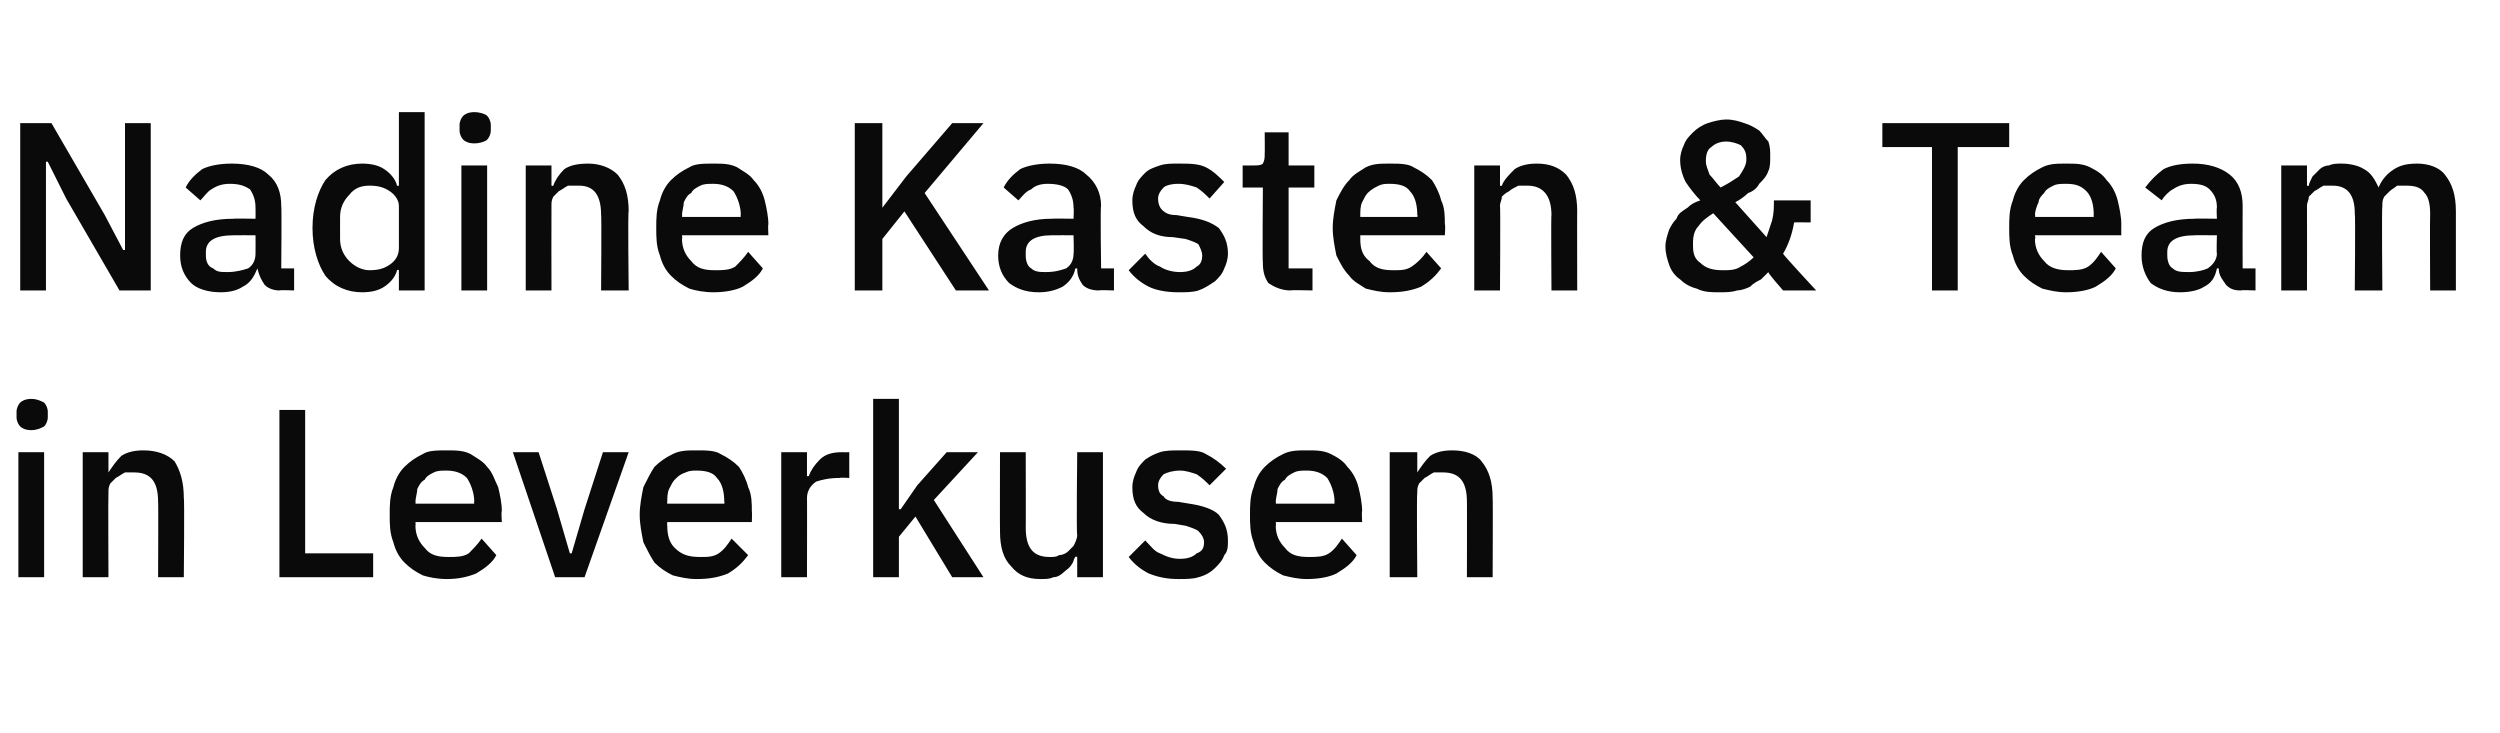 <?xml version="1.0" standalone="no"?><!DOCTYPE svg PUBLIC "-//W3C//DTD SVG 1.1//EN" "http://www.w3.org/Graphics/SVG/1.1/DTD/svg11.dtd"><svg xmlns="http://www.w3.org/2000/svg" version="1.1" width="136px" height="39.9px" viewBox="0 -1 136 39.9" style="top:-1px">  <desc>Nadine Kasten &amp; Team in Leverkusen</desc>  <defs/>  <g id="Polygon333121">    <path d="M 1.7 22.4 C 1.4 22.4 1.2 22.3 1.1 22.2 C 1 22.1 0.9 21.9 0.9 21.7 C 0.9 21.7 0.9 21.4 0.9 21.4 C 0.9 21.2 1 21 1.1 20.9 C 1.2 20.8 1.4 20.7 1.7 20.7 C 2 20.7 2.2 20.8 2.4 20.9 C 2.5 21 2.6 21.2 2.6 21.4 C 2.6 21.4 2.6 21.7 2.6 21.7 C 2.6 21.9 2.5 22.1 2.4 22.2 C 2.2 22.3 2 22.4 1.7 22.4 Z M 1 23.6 L 2.4 23.6 L 2.4 30.4 L 1 30.4 L 1 23.6 Z M 4.5 30.4 L 4.5 23.6 L 5.9 23.6 L 5.9 24.7 C 5.9 24.7 5.94 24.73 5.9 24.7 C 6.1 24.4 6.3 24.1 6.6 23.8 C 6.9 23.6 7.3 23.5 7.8 23.5 C 8.5 23.5 9.1 23.7 9.5 24.1 C 9.8 24.6 10 25.2 10 26.1 C 10.04 26.08 10 30.4 10 30.4 L 8.6 30.4 C 8.6 30.4 8.62 26.26 8.6 26.3 C 8.6 25.2 8.2 24.7 7.3 24.7 C 7.2 24.7 7 24.7 6.8 24.7 C 6.6 24.8 6.5 24.9 6.3 25 C 6.2 25.1 6.1 25.2 6 25.3 C 5.9 25.5 5.9 25.6 5.9 25.8 C 5.88 25.85 5.9 30.4 5.9 30.4 L 4.5 30.4 Z M 15.2 30.4 L 15.2 21.3 L 16.6 21.3 L 16.6 29.1 L 20.3 29.1 L 20.3 30.4 L 15.2 30.4 Z M 24.3 30.5 C 23.8 30.5 23.3 30.4 23 30.3 C 22.6 30.1 22.3 29.9 22 29.6 C 21.7 29.3 21.5 28.9 21.4 28.5 C 21.2 28 21.2 27.5 21.2 27 C 21.2 26.5 21.2 26 21.4 25.5 C 21.5 25.1 21.7 24.7 22 24.4 C 22.3 24.1 22.6 23.9 23 23.7 C 23.3 23.5 23.8 23.5 24.3 23.5 C 24.8 23.5 25.2 23.5 25.6 23.7 C 25.9 23.9 26.3 24.1 26.5 24.4 C 26.8 24.7 26.9 25.1 27.1 25.5 C 27.2 25.9 27.3 26.4 27.3 26.8 C 27.26 26.82 27.3 27.4 27.3 27.4 L 22.6 27.4 C 22.6 27.4 22.62 27.57 22.6 27.6 C 22.6 28.1 22.8 28.5 23.1 28.8 C 23.4 29.2 23.8 29.3 24.4 29.3 C 24.8 29.3 25.2 29.3 25.5 29.1 C 25.7 28.9 26 28.6 26.2 28.3 C 26.2 28.3 27 29.2 27 29.2 C 26.8 29.6 26.4 29.9 25.9 30.2 C 25.4 30.4 24.9 30.5 24.3 30.5 Z M 24.3 24.6 C 24 24.6 23.8 24.6 23.6 24.7 C 23.4 24.8 23.2 24.9 23.1 25.1 C 22.9 25.2 22.8 25.4 22.7 25.6 C 22.7 25.8 22.6 26.1 22.6 26.3 C 22.62 26.33 22.6 26.4 22.6 26.4 L 25.8 26.4 C 25.8 26.4 25.77 26.29 25.8 26.3 C 25.8 25.8 25.6 25.3 25.4 25 C 25.1 24.7 24.7 24.6 24.3 24.6 Z M 30.2 30.4 L 27.9 23.6 L 29.3 23.6 L 30.3 26.7 L 31 29.1 L 31.1 29.1 L 31.8 26.7 L 32.8 23.6 L 34.2 23.6 L 31.8 30.4 L 30.2 30.4 Z M 37.9 30.5 C 37.4 30.5 37 30.4 36.6 30.3 C 36.2 30.1 35.9 29.9 35.6 29.6 C 35.4 29.3 35.2 28.9 35 28.5 C 34.9 28 34.8 27.5 34.8 27 C 34.8 26.5 34.9 26 35 25.5 C 35.2 25.1 35.4 24.7 35.6 24.4 C 35.9 24.1 36.2 23.9 36.6 23.7 C 37 23.5 37.4 23.5 37.9 23.5 C 38.4 23.5 38.9 23.5 39.2 23.7 C 39.6 23.9 39.9 24.1 40.2 24.4 C 40.4 24.7 40.6 25.1 40.7 25.5 C 40.9 25.9 40.9 26.4 40.9 26.8 C 40.92 26.82 40.9 27.4 40.9 27.4 L 36.3 27.4 C 36.3 27.4 36.28 27.57 36.3 27.6 C 36.3 28.1 36.4 28.5 36.7 28.8 C 37.1 29.2 37.5 29.3 38.1 29.3 C 38.5 29.3 38.8 29.3 39.1 29.1 C 39.4 28.9 39.6 28.6 39.8 28.3 C 39.8 28.3 40.7 29.2 40.7 29.2 C 40.4 29.6 40.1 29.9 39.6 30.2 C 39.1 30.4 38.6 30.5 37.9 30.5 Z M 37.9 24.6 C 37.7 24.6 37.5 24.6 37.3 24.7 C 37 24.8 36.9 24.9 36.7 25.1 C 36.6 25.2 36.5 25.4 36.4 25.6 C 36.3 25.8 36.3 26.1 36.3 26.3 C 36.28 26.33 36.3 26.4 36.3 26.4 L 39.4 26.4 C 39.4 26.4 39.43 26.29 39.4 26.3 C 39.4 25.8 39.3 25.3 39 25 C 38.8 24.7 38.4 24.6 37.9 24.6 Z M 42.5 30.4 L 42.5 23.6 L 43.9 23.6 L 43.9 24.9 C 43.9 24.9 43.98 24.91 44 24.9 C 44.1 24.6 44.3 24.3 44.6 24 C 44.9 23.7 45.3 23.6 45.8 23.6 C 45.84 23.61 46.2 23.6 46.2 23.6 L 46.2 25 C 46.2 25 45.66 24.97 45.7 25 C 45.1 25 44.7 25.1 44.4 25.2 C 44.1 25.4 43.9 25.7 43.9 26.1 C 43.91 26.05 43.9 30.4 43.9 30.4 L 42.5 30.4 Z M 47.5 20.7 L 48.9 20.7 L 48.9 26.7 L 49 26.7 L 49.9 25.4 L 51.5 23.6 L 53.2 23.6 L 50.8 26.2 L 53.5 30.4 L 51.8 30.4 L 49.8 27.1 L 48.9 28.2 L 48.9 30.4 L 47.5 30.4 L 47.5 20.7 Z M 58.6 29.3 C 58.6 29.3 58.5 29.25 58.5 29.3 C 58.4 29.4 58.4 29.6 58.3 29.7 C 58.2 29.9 58 30 57.9 30.1 C 57.7 30.3 57.5 30.4 57.3 30.4 C 57.1 30.5 56.9 30.5 56.6 30.5 C 55.9 30.5 55.4 30.3 55 29.8 C 54.6 29.4 54.4 28.8 54.4 27.9 C 54.39 27.91 54.4 23.6 54.4 23.6 L 55.8 23.6 C 55.8 23.6 55.81 27.73 55.8 27.7 C 55.8 28.8 56.2 29.3 57.1 29.3 C 57.3 29.3 57.5 29.3 57.6 29.2 C 57.8 29.2 58 29.1 58.1 29 C 58.2 28.9 58.3 28.8 58.4 28.7 C 58.5 28.5 58.6 28.3 58.6 28.1 C 58.55 28.13 58.6 23.6 58.6 23.6 L 60 23.6 L 60 30.4 L 58.6 30.4 L 58.6 29.3 Z M 64.1 30.5 C 63.5 30.5 63 30.4 62.5 30.2 C 62.1 30 61.7 29.7 61.4 29.3 C 61.4 29.3 62.3 28.4 62.3 28.4 C 62.6 28.7 62.8 29 63.1 29.1 C 63.5 29.3 63.8 29.4 64.2 29.4 C 64.6 29.4 64.9 29.3 65.1 29.1 C 65.4 29 65.5 28.8 65.5 28.5 C 65.5 28.3 65.4 28.1 65.2 27.9 C 65.1 27.8 64.8 27.7 64.5 27.6 C 64.5 27.6 63.9 27.5 63.9 27.5 C 63.2 27.5 62.6 27.3 62.2 26.9 C 61.8 26.6 61.6 26.2 61.6 25.5 C 61.6 25.2 61.7 24.9 61.8 24.7 C 61.9 24.4 62.1 24.2 62.3 24 C 62.6 23.8 62.8 23.7 63.1 23.6 C 63.4 23.5 63.8 23.5 64.2 23.5 C 64.8 23.5 65.3 23.5 65.6 23.7 C 66 23.9 66.4 24.2 66.7 24.5 C 66.7 24.5 65.8 25.4 65.8 25.4 C 65.6 25.2 65.4 25 65.1 24.8 C 64.8 24.7 64.5 24.6 64.2 24.6 C 63.8 24.6 63.5 24.7 63.3 24.8 C 63.1 25 63 25.2 63 25.4 C 63 25.7 63.1 25.9 63.3 26 C 63.4 26.2 63.7 26.3 64.1 26.3 C 64.1 26.3 64.7 26.4 64.7 26.4 C 65.4 26.5 66 26.7 66.3 27 C 66.6 27.4 66.8 27.8 66.8 28.4 C 66.8 28.7 66.8 29 66.6 29.2 C 66.5 29.5 66.3 29.7 66.1 29.9 C 65.9 30.1 65.6 30.3 65.2 30.4 C 64.9 30.5 64.5 30.5 64.1 30.5 Z M 71.1 30.5 C 70.6 30.5 70.2 30.4 69.8 30.3 C 69.4 30.1 69.1 29.9 68.8 29.6 C 68.5 29.3 68.3 28.9 68.2 28.5 C 68 28 68 27.5 68 27 C 68 26.5 68 26 68.2 25.5 C 68.3 25.1 68.5 24.7 68.8 24.4 C 69.1 24.1 69.4 23.9 69.8 23.7 C 70.2 23.5 70.6 23.5 71.1 23.5 C 71.6 23.5 72 23.5 72.4 23.7 C 72.8 23.9 73.1 24.1 73.3 24.4 C 73.6 24.7 73.8 25.1 73.9 25.5 C 74 25.9 74.1 26.4 74.1 26.8 C 74.07 26.82 74.1 27.4 74.1 27.4 L 69.4 27.4 C 69.4 27.4 69.43 27.57 69.4 27.6 C 69.4 28.1 69.6 28.5 69.9 28.8 C 70.2 29.2 70.6 29.3 71.2 29.3 C 71.6 29.3 72 29.3 72.3 29.1 C 72.6 28.9 72.8 28.6 73 28.3 C 73 28.3 73.8 29.2 73.8 29.2 C 73.6 29.6 73.2 29.9 72.7 30.2 C 72.3 30.4 71.7 30.5 71.1 30.5 Z M 71.1 24.6 C 70.8 24.6 70.6 24.6 70.4 24.7 C 70.2 24.8 70 24.9 69.9 25.1 C 69.7 25.2 69.6 25.4 69.5 25.6 C 69.5 25.8 69.4 26.1 69.4 26.3 C 69.43 26.33 69.4 26.4 69.4 26.4 L 72.6 26.4 C 72.6 26.4 72.58 26.29 72.6 26.3 C 72.6 25.8 72.4 25.3 72.2 25 C 71.9 24.7 71.5 24.6 71.1 24.6 Z M 75.6 30.4 L 75.6 23.6 L 77.1 23.6 L 77.1 24.7 C 77.1 24.7 77.13 24.73 77.1 24.7 C 77.3 24.4 77.5 24.1 77.8 23.8 C 78.1 23.6 78.5 23.5 79 23.5 C 79.7 23.5 80.3 23.7 80.6 24.1 C 81 24.6 81.2 25.2 81.2 26.1 C 81.22 26.08 81.2 30.4 81.2 30.4 L 79.8 30.4 C 79.8 30.4 79.81 26.26 79.8 26.3 C 79.8 25.2 79.4 24.7 78.5 24.7 C 78.4 24.7 78.2 24.7 78 24.7 C 77.8 24.8 77.7 24.9 77.5 25 C 77.4 25.1 77.3 25.2 77.2 25.3 C 77.1 25.5 77.1 25.6 77.1 25.8 C 77.06 25.85 77.1 30.4 77.1 30.4 L 75.6 30.4 Z " stroke="none" fill="#0a0a0a"/>  </g>  <g id="Polygon333120">    <path d="M 3.6 9.8 L 2.6 7.8 L 2.5 7.8 L 2.5 14.8 L 1.1 14.8 L 1.1 5.7 L 2.8 5.7 L 5.7 10.7 L 6.7 12.6 L 6.8 12.6 L 6.8 5.7 L 8.2 5.7 L 8.2 14.8 L 6.5 14.8 L 3.6 9.8 Z M 15.2 14.8 C 14.9 14.8 14.6 14.7 14.4 14.5 C 14.2 14.2 14.1 14 14 13.6 C 14 13.6 14 13.6 14 13.6 C 13.8 14.1 13.6 14.4 13.2 14.6 C 12.9 14.8 12.5 14.9 12 14.9 C 11.3 14.9 10.7 14.7 10.4 14.4 C 10 14 9.8 13.5 9.8 12.9 C 9.8 12.2 10 11.7 10.5 11.4 C 11 11.1 11.7 10.9 12.7 10.9 C 12.69 10.88 13.9 10.9 13.9 10.9 C 13.9 10.9 13.91 10.31 13.9 10.3 C 13.9 9.9 13.8 9.6 13.6 9.3 C 13.3 9.1 13 9 12.5 9 C 12.1 9 11.8 9.1 11.5 9.3 C 11.3 9.4 11.1 9.7 10.9 9.9 C 10.9 9.9 10.1 9.2 10.1 9.2 C 10.3 8.8 10.6 8.5 11 8.2 C 11.4 8 12 7.9 12.6 7.9 C 13.5 7.9 14.2 8.1 14.6 8.5 C 15.1 8.9 15.3 9.5 15.3 10.2 C 15.33 10.22 15.3 13.6 15.3 13.6 L 16 13.6 L 16 14.8 C 16 14.8 15.25 14.77 15.2 14.8 Z M 12.4 13.8 C 12.8 13.8 13.2 13.7 13.5 13.6 C 13.8 13.4 13.9 13.1 13.9 12.8 C 13.91 12.77 13.9 11.8 13.9 11.8 C 13.9 11.8 12.71 11.79 12.7 11.8 C 11.7 11.8 11.2 12.1 11.2 12.7 C 11.2 12.7 11.2 12.9 11.2 12.9 C 11.2 13.2 11.3 13.5 11.6 13.6 C 11.8 13.8 12 13.8 12.4 13.8 Z M 21.7 13.7 C 21.7 13.7 21.62 13.65 21.6 13.7 C 21.5 14.1 21.2 14.4 20.9 14.6 C 20.6 14.8 20.2 14.9 19.7 14.9 C 18.9 14.9 18.2 14.6 17.7 14 C 17.3 13.4 17 12.5 17 11.4 C 17 10.3 17.3 9.4 17.7 8.8 C 18.2 8.2 18.9 7.9 19.7 7.9 C 20.2 7.9 20.6 8 20.9 8.2 C 21.2 8.4 21.5 8.7 21.6 9.1 C 21.62 9.13 21.7 9.1 21.7 9.1 L 21.7 5.1 L 23.1 5.1 L 23.1 14.8 L 21.7 14.8 L 21.7 13.7 Z M 20.1 13.7 C 20.6 13.7 20.9 13.6 21.2 13.4 C 21.5 13.2 21.7 12.9 21.7 12.5 C 21.7 12.5 21.7 10.2 21.7 10.2 C 21.7 9.9 21.5 9.6 21.2 9.4 C 20.9 9.2 20.6 9.1 20.1 9.1 C 19.7 9.1 19.3 9.2 19 9.6 C 18.7 9.9 18.5 10.3 18.5 10.8 C 18.5 10.8 18.5 12 18.5 12 C 18.5 12.5 18.7 12.9 19 13.2 C 19.3 13.5 19.7 13.7 20.1 13.7 Z M 25.8 6.8 C 25.5 6.8 25.3 6.7 25.2 6.6 C 25.1 6.5 25 6.3 25 6.1 C 25 6.1 25 5.8 25 5.8 C 25 5.6 25.1 5.4 25.2 5.3 C 25.3 5.2 25.5 5.1 25.8 5.1 C 26.1 5.1 26.4 5.2 26.5 5.3 C 26.6 5.4 26.7 5.6 26.7 5.8 C 26.7 5.8 26.7 6.1 26.7 6.1 C 26.7 6.3 26.6 6.5 26.5 6.6 C 26.4 6.7 26.1 6.8 25.8 6.8 Z M 25.1 8 L 26.5 8 L 26.5 14.8 L 25.1 14.8 L 25.1 8 Z M 28.6 14.8 L 28.6 8 L 30 8 L 30 9.1 C 30 9.1 30.06 9.13 30.1 9.1 C 30.2 8.8 30.4 8.5 30.7 8.2 C 31 8 31.4 7.9 32 7.9 C 32.6 7.9 33.2 8.1 33.6 8.5 C 34 9 34.2 9.6 34.2 10.5 C 34.15 10.48 34.2 14.8 34.2 14.8 L 32.7 14.8 C 32.7 14.8 32.73 10.66 32.7 10.7 C 32.7 9.6 32.3 9.1 31.5 9.1 C 31.3 9.1 31.1 9.1 30.9 9.1 C 30.7 9.2 30.6 9.3 30.4 9.4 C 30.3 9.5 30.2 9.6 30.1 9.7 C 30 9.9 30 10 30 10.2 C 29.99 10.25 30 14.8 30 14.8 L 28.6 14.8 Z M 38.8 14.9 C 38.3 14.9 37.8 14.8 37.5 14.7 C 37.1 14.5 36.8 14.3 36.5 14 C 36.2 13.7 36 13.3 35.9 12.9 C 35.7 12.4 35.7 11.9 35.7 11.4 C 35.7 10.9 35.7 10.4 35.9 9.9 C 36 9.5 36.2 9.1 36.5 8.8 C 36.8 8.5 37.1 8.3 37.5 8.1 C 37.8 7.9 38.3 7.9 38.8 7.9 C 39.3 7.9 39.7 7.9 40.1 8.1 C 40.4 8.3 40.8 8.5 41 8.8 C 41.3 9.1 41.5 9.5 41.6 9.9 C 41.7 10.3 41.8 10.8 41.8 11.2 C 41.77 11.22 41.8 11.8 41.8 11.8 L 37.1 11.8 C 37.1 11.8 37.13 11.97 37.1 12 C 37.1 12.5 37.3 12.9 37.6 13.2 C 37.9 13.6 38.3 13.7 38.9 13.7 C 39.3 13.7 39.7 13.7 40 13.5 C 40.2 13.3 40.5 13 40.7 12.7 C 40.7 12.7 41.5 13.6 41.5 13.6 C 41.3 14 40.9 14.3 40.4 14.6 C 40 14.8 39.4 14.9 38.8 14.9 Z M 38.8 9 C 38.5 9 38.3 9 38.1 9.1 C 37.9 9.2 37.7 9.3 37.6 9.5 C 37.4 9.6 37.3 9.8 37.2 10 C 37.2 10.2 37.1 10.5 37.1 10.7 C 37.13 10.73 37.1 10.8 37.1 10.8 L 40.3 10.8 C 40.3 10.8 40.27 10.69 40.3 10.7 C 40.3 10.2 40.1 9.7 39.9 9.4 C 39.6 9.1 39.2 9 38.8 9 Z M 49.2 10.5 L 48 12 L 48 14.8 L 46.5 14.8 L 46.5 5.7 L 48 5.7 L 48 10.3 L 48 10.3 L 49.3 8.6 L 51.8 5.7 L 53.5 5.7 L 50.3 9.5 L 53.8 14.8 L 52 14.8 L 49.2 10.5 Z M 59.8 14.8 C 59.4 14.8 59.1 14.7 58.9 14.5 C 58.7 14.2 58.6 14 58.6 13.6 C 58.6 13.6 58.5 13.6 58.5 13.6 C 58.4 14.1 58.1 14.4 57.8 14.6 C 57.4 14.8 57 14.9 56.5 14.9 C 55.8 14.9 55.3 14.7 54.9 14.4 C 54.5 14 54.3 13.5 54.3 12.9 C 54.3 12.2 54.6 11.7 55.1 11.4 C 55.6 11.1 56.3 10.9 57.2 10.9 C 57.21 10.88 58.4 10.9 58.4 10.9 C 58.4 10.9 58.43 10.31 58.4 10.3 C 58.4 9.9 58.3 9.6 58.1 9.3 C 57.9 9.1 57.5 9 57 9 C 56.6 9 56.3 9.1 56.1 9.3 C 55.8 9.4 55.6 9.7 55.4 9.9 C 55.4 9.9 54.6 9.2 54.6 9.2 C 54.8 8.8 55.1 8.5 55.5 8.2 C 55.9 8 56.5 7.9 57.1 7.9 C 58 7.9 58.7 8.1 59.1 8.5 C 59.6 8.9 59.9 9.5 59.9 10.2 C 59.85 10.22 59.9 13.6 59.9 13.6 L 60.6 13.6 L 60.6 14.8 C 60.6 14.8 59.77 14.77 59.8 14.8 Z M 56.9 13.8 C 57.4 13.8 57.7 13.7 58 13.6 C 58.3 13.4 58.4 13.1 58.4 12.8 C 58.43 12.77 58.4 11.8 58.4 11.8 C 58.4 11.8 57.24 11.79 57.2 11.8 C 56.3 11.8 55.8 12.1 55.8 12.7 C 55.8 12.7 55.8 12.9 55.8 12.9 C 55.8 13.2 55.9 13.5 56.1 13.6 C 56.3 13.8 56.6 13.8 56.9 13.8 Z M 64.1 14.9 C 63.5 14.9 62.9 14.8 62.5 14.6 C 62.1 14.4 61.7 14.1 61.4 13.7 C 61.4 13.7 62.3 12.8 62.3 12.8 C 62.5 13.1 62.8 13.4 63.1 13.5 C 63.4 13.7 63.8 13.8 64.2 13.8 C 64.6 13.8 64.9 13.7 65.1 13.5 C 65.3 13.4 65.4 13.2 65.4 12.9 C 65.4 12.7 65.3 12.5 65.2 12.3 C 65.1 12.2 64.8 12.1 64.5 12 C 64.5 12 63.8 11.9 63.8 11.9 C 63.1 11.9 62.6 11.7 62.2 11.3 C 61.8 11 61.6 10.6 61.6 9.9 C 61.6 9.6 61.7 9.3 61.8 9.1 C 61.9 8.8 62.1 8.6 62.3 8.4 C 62.5 8.2 62.8 8.1 63.1 8 C 63.4 7.9 63.7 7.9 64.1 7.9 C 64.7 7.9 65.2 7.9 65.6 8.1 C 66 8.3 66.3 8.6 66.6 8.9 C 66.6 8.9 65.8 9.8 65.8 9.8 C 65.6 9.6 65.4 9.4 65.1 9.2 C 64.8 9.1 64.5 9 64.1 9 C 63.7 9 63.4 9.1 63.3 9.2 C 63.1 9.4 63 9.6 63 9.8 C 63 10.1 63.1 10.3 63.2 10.4 C 63.4 10.6 63.6 10.7 64 10.7 C 64 10.7 64.6 10.8 64.6 10.8 C 65.4 10.9 65.9 11.1 66.3 11.4 C 66.6 11.8 66.8 12.2 66.8 12.8 C 66.8 13.1 66.7 13.4 66.6 13.6 C 66.5 13.9 66.3 14.1 66.1 14.3 C 65.8 14.5 65.5 14.7 65.2 14.8 C 64.9 14.9 64.5 14.9 64.1 14.9 Z M 70.2 14.8 C 69.7 14.8 69.3 14.6 69 14.4 C 68.8 14.1 68.7 13.8 68.7 13.3 C 68.67 13.3 68.7 9.2 68.7 9.2 L 67.6 9.2 L 67.6 8 C 67.6 8 68.18 8.01 68.2 8 C 68.4 8 68.6 8 68.7 7.9 C 68.8 7.7 68.8 7.6 68.8 7.3 C 68.81 7.35 68.8 6.2 68.8 6.2 L 70.1 6.2 L 70.1 8 L 71.5 8 L 71.5 9.2 L 70.1 9.2 L 70.1 13.6 L 71.4 13.6 L 71.4 14.8 C 71.4 14.8 70.16 14.77 70.2 14.8 Z M 75.6 14.9 C 75.1 14.9 74.7 14.8 74.3 14.7 C 74 14.5 73.6 14.3 73.4 14 C 73.1 13.7 72.9 13.3 72.7 12.9 C 72.6 12.4 72.5 11.9 72.5 11.4 C 72.5 10.9 72.6 10.4 72.7 9.9 C 72.9 9.5 73.1 9.1 73.4 8.8 C 73.6 8.5 74 8.3 74.3 8.1 C 74.7 7.9 75.1 7.9 75.6 7.9 C 76.1 7.9 76.6 7.9 76.9 8.1 C 77.3 8.3 77.6 8.5 77.9 8.8 C 78.1 9.1 78.3 9.5 78.4 9.9 C 78.6 10.3 78.6 10.8 78.6 11.2 C 78.64 11.22 78.6 11.8 78.6 11.8 L 74 11.8 C 74 11.8 74 11.97 74 12 C 74 12.5 74.1 12.9 74.5 13.2 C 74.8 13.6 75.2 13.7 75.8 13.7 C 76.2 13.7 76.5 13.7 76.8 13.5 C 77.1 13.3 77.4 13 77.6 12.7 C 77.6 12.7 78.4 13.6 78.4 13.6 C 78.1 14 77.8 14.3 77.3 14.6 C 76.8 14.8 76.3 14.9 75.6 14.9 Z M 75.6 9 C 75.4 9 75.2 9 75 9.1 C 74.8 9.2 74.6 9.3 74.4 9.5 C 74.3 9.6 74.2 9.8 74.1 10 C 74 10.2 74 10.5 74 10.7 C 74 10.73 74 10.8 74 10.8 L 77.1 10.8 C 77.1 10.8 77.14 10.69 77.1 10.7 C 77.1 10.2 77 9.7 76.7 9.4 C 76.5 9.1 76.1 9 75.6 9 Z M 80.2 14.8 L 80.2 8 L 81.6 8 L 81.6 9.1 C 81.6 9.1 81.69 9.13 81.7 9.1 C 81.8 8.8 82.1 8.5 82.4 8.2 C 82.7 8 83.1 7.9 83.6 7.9 C 84.3 7.9 84.8 8.1 85.2 8.5 C 85.6 9 85.8 9.6 85.8 10.5 C 85.79 10.48 85.8 14.8 85.8 14.8 L 84.4 14.8 C 84.4 14.8 84.37 10.66 84.4 10.7 C 84.4 9.6 83.9 9.1 83.1 9.1 C 82.9 9.1 82.7 9.1 82.6 9.1 C 82.4 9.2 82.2 9.3 82.1 9.4 C 81.9 9.5 81.8 9.6 81.7 9.7 C 81.7 9.9 81.6 10 81.6 10.2 C 81.63 10.25 81.6 14.8 81.6 14.8 L 80.2 14.8 Z M 96.2 13.8 C 96 14 95.9 14.1 95.8 14.2 C 95.6 14.3 95.4 14.4 95.2 14.6 C 95 14.7 94.7 14.8 94.5 14.8 C 94.2 14.9 93.9 14.9 93.5 14.9 C 93.1 14.9 92.7 14.9 92.3 14.7 C 91.9 14.6 91.6 14.4 91.4 14.2 C 91.1 14 90.9 13.7 90.8 13.4 C 90.7 13.1 90.6 12.8 90.6 12.4 C 90.6 12.1 90.7 11.8 90.8 11.5 C 90.9 11.3 91 11.1 91.2 10.9 C 91.3 10.6 91.5 10.5 91.8 10.3 C 92 10.1 92.2 10 92.5 9.9 C 92.2 9.6 91.9 9.2 91.7 8.9 C 91.5 8.5 91.4 8.1 91.4 7.7 C 91.4 7.4 91.5 7.1 91.6 6.9 C 91.7 6.6 91.9 6.4 92.1 6.2 C 92.3 6 92.6 5.8 92.9 5.7 C 93.2 5.6 93.6 5.5 93.9 5.5 C 94.3 5.5 94.6 5.6 94.9 5.7 C 95.2 5.8 95.4 5.9 95.7 6.1 C 95.9 6.3 96 6.5 96.2 6.7 C 96.3 7 96.3 7.2 96.3 7.5 C 96.3 7.8 96.3 8.1 96.2 8.3 C 96.1 8.6 95.9 8.8 95.7 9 C 95.6 9.2 95.4 9.4 95.1 9.5 C 94.9 9.7 94.6 9.9 94.4 10 C 94.4 10 96.1 11.9 96.1 11.9 C 96.2 11.6 96.3 11.3 96.4 11 C 96.5 10.6 96.5 10.3 96.5 9.9 C 96.54 9.91 98.5 9.9 98.5 9.9 L 98.5 11.1 C 98.5 11.1 97.59 11.09 97.6 11.1 C 97.5 11.7 97.3 12.3 97 12.8 C 96.99 12.85 98.8 14.8 98.8 14.8 L 97 14.8 C 97 14.8 96.16 13.85 96.2 13.8 Z M 93.9 6.7 C 93.6 6.7 93.3 6.8 93.1 7 C 92.9 7.1 92.8 7.4 92.8 7.7 C 92.8 7.7 92.8 7.8 92.8 7.8 C 92.8 8 92.9 8.2 93 8.5 C 93.2 8.7 93.4 9 93.6 9.2 C 94 9 94.3 8.8 94.6 8.6 C 94.8 8.3 95 8 95 7.7 C 95 7.7 95 7.6 95 7.6 C 95 7.3 94.9 7.1 94.7 6.9 C 94.5 6.8 94.2 6.7 93.9 6.7 Z M 93.7 13.7 C 94.1 13.7 94.4 13.7 94.7 13.5 C 94.9 13.4 95.2 13.2 95.4 13 C 95.4 13 93.2 10.6 93.2 10.6 C 92.9 10.8 92.6 11 92.4 11.3 C 92.2 11.5 92.1 11.8 92.1 12.2 C 92.1 12.2 92.1 12.4 92.1 12.4 C 92.1 12.8 92.2 13.1 92.5 13.3 C 92.8 13.6 93.2 13.7 93.7 13.7 Z M 106.5 7 L 106.5 14.8 L 105.1 14.8 L 105.1 7 L 102.4 7 L 102.4 5.7 L 109.3 5.7 L 109.3 7 L 106.5 7 Z M 112.4 14.9 C 111.9 14.9 111.5 14.8 111.1 14.7 C 110.7 14.5 110.4 14.3 110.1 14 C 109.8 13.7 109.6 13.3 109.5 12.9 C 109.3 12.4 109.3 11.9 109.3 11.4 C 109.3 10.9 109.3 10.4 109.5 9.9 C 109.6 9.5 109.8 9.1 110.1 8.8 C 110.4 8.5 110.7 8.3 111.1 8.1 C 111.5 7.9 111.9 7.9 112.4 7.9 C 112.9 7.9 113.3 7.9 113.7 8.1 C 114.1 8.3 114.4 8.5 114.6 8.8 C 114.9 9.1 115.1 9.5 115.2 9.9 C 115.3 10.3 115.4 10.8 115.4 11.2 C 115.39 11.22 115.4 11.8 115.4 11.8 L 110.7 11.8 C 110.7 11.8 110.75 11.97 110.7 12 C 110.7 12.5 110.9 12.9 111.2 13.2 C 111.5 13.6 112 13.7 112.5 13.7 C 112.9 13.7 113.3 13.7 113.6 13.5 C 113.9 13.3 114.1 13 114.3 12.7 C 114.3 12.7 115.1 13.6 115.1 13.6 C 114.9 14 114.5 14.3 114 14.6 C 113.6 14.8 113 14.9 112.4 14.9 Z M 112.4 9 C 112.1 9 111.9 9 111.7 9.1 C 111.5 9.2 111.3 9.3 111.2 9.5 C 111.1 9.6 110.9 9.8 110.9 10 C 110.8 10.2 110.7 10.5 110.7 10.7 C 110.75 10.73 110.7 10.8 110.7 10.8 L 113.9 10.8 C 113.9 10.8 113.89 10.69 113.9 10.7 C 113.9 10.2 113.8 9.7 113.5 9.4 C 113.2 9.1 112.9 9 112.4 9 Z M 121.9 14.8 C 121.5 14.8 121.3 14.7 121.1 14.5 C 120.9 14.2 120.7 14 120.7 13.6 C 120.7 13.6 120.6 13.6 120.6 13.6 C 120.5 14.1 120.3 14.4 119.9 14.6 C 119.6 14.8 119.1 14.9 118.6 14.9 C 117.9 14.9 117.4 14.7 117 14.4 C 116.7 14 116.5 13.5 116.5 12.9 C 116.5 12.2 116.7 11.7 117.2 11.4 C 117.7 11.1 118.4 10.9 119.4 10.9 C 119.35 10.88 120.6 10.9 120.6 10.9 C 120.6 10.9 120.57 10.31 120.6 10.3 C 120.6 9.9 120.5 9.6 120.2 9.3 C 120 9.1 119.7 9 119.2 9 C 118.8 9 118.5 9.1 118.2 9.3 C 118 9.4 117.7 9.7 117.6 9.9 C 117.6 9.9 116.7 9.2 116.7 9.2 C 117 8.8 117.3 8.5 117.7 8.2 C 118.1 8 118.6 7.9 119.3 7.9 C 120.1 7.9 120.8 8.1 121.3 8.5 C 121.8 8.9 122 9.5 122 10.2 C 121.99 10.22 122 13.6 122 13.6 L 122.7 13.6 L 122.7 14.8 C 122.7 14.8 121.91 14.77 121.9 14.8 Z M 119.1 13.8 C 119.5 13.8 119.9 13.7 120.1 13.6 C 120.4 13.4 120.6 13.1 120.6 12.8 C 120.57 12.77 120.6 11.8 120.6 11.8 C 120.6 11.8 119.38 11.79 119.4 11.8 C 118.4 11.8 117.9 12.1 117.9 12.7 C 117.9 12.7 117.9 12.9 117.9 12.9 C 117.9 13.2 118 13.5 118.2 13.6 C 118.4 13.8 118.7 13.8 119.1 13.8 Z M 124.1 14.8 L 124.1 8 L 125.5 8 L 125.5 9.1 C 125.5 9.1 125.58 9.13 125.6 9.1 C 125.6 9 125.7 8.8 125.8 8.6 C 125.9 8.5 126.1 8.3 126.2 8.2 C 126.3 8.1 126.5 8 126.7 8 C 126.9 7.9 127.1 7.9 127.4 7.9 C 127.8 7.9 128.3 8 128.6 8.2 C 129 8.4 129.2 8.8 129.4 9.2 C 129.4 9.2 129.4 9.2 129.4 9.2 C 129.5 8.9 129.8 8.5 130.1 8.3 C 130.5 8 130.9 7.9 131.5 7.9 C 132.1 7.9 132.7 8.1 133 8.5 C 133.4 9 133.6 9.6 133.6 10.5 C 133.6 10.48 133.6 14.8 133.6 14.8 L 132.2 14.8 C 132.2 14.8 132.18 10.65 132.2 10.6 C 132.2 10.1 132.1 9.7 131.9 9.5 C 131.7 9.2 131.4 9.1 130.9 9.1 C 130.8 9.1 130.6 9.1 130.4 9.1 C 130.3 9.2 130.1 9.3 130 9.4 C 129.9 9.5 129.8 9.6 129.7 9.7 C 129.6 9.9 129.6 10 129.6 10.2 C 129.56 10.23 129.6 14.8 129.6 14.8 L 128.1 14.8 C 128.1 14.8 128.14 10.65 128.1 10.6 C 128.1 9.6 127.7 9.1 126.9 9.1 C 126.7 9.1 126.6 9.1 126.4 9.1 C 126.2 9.2 126.1 9.3 125.9 9.4 C 125.8 9.5 125.7 9.6 125.6 9.7 C 125.6 9.9 125.5 10 125.5 10.2 C 125.51 10.23 125.5 14.8 125.5 14.8 L 124.1 14.8 Z " stroke="none" fill="#0a0a0a"/>  </g></svg>